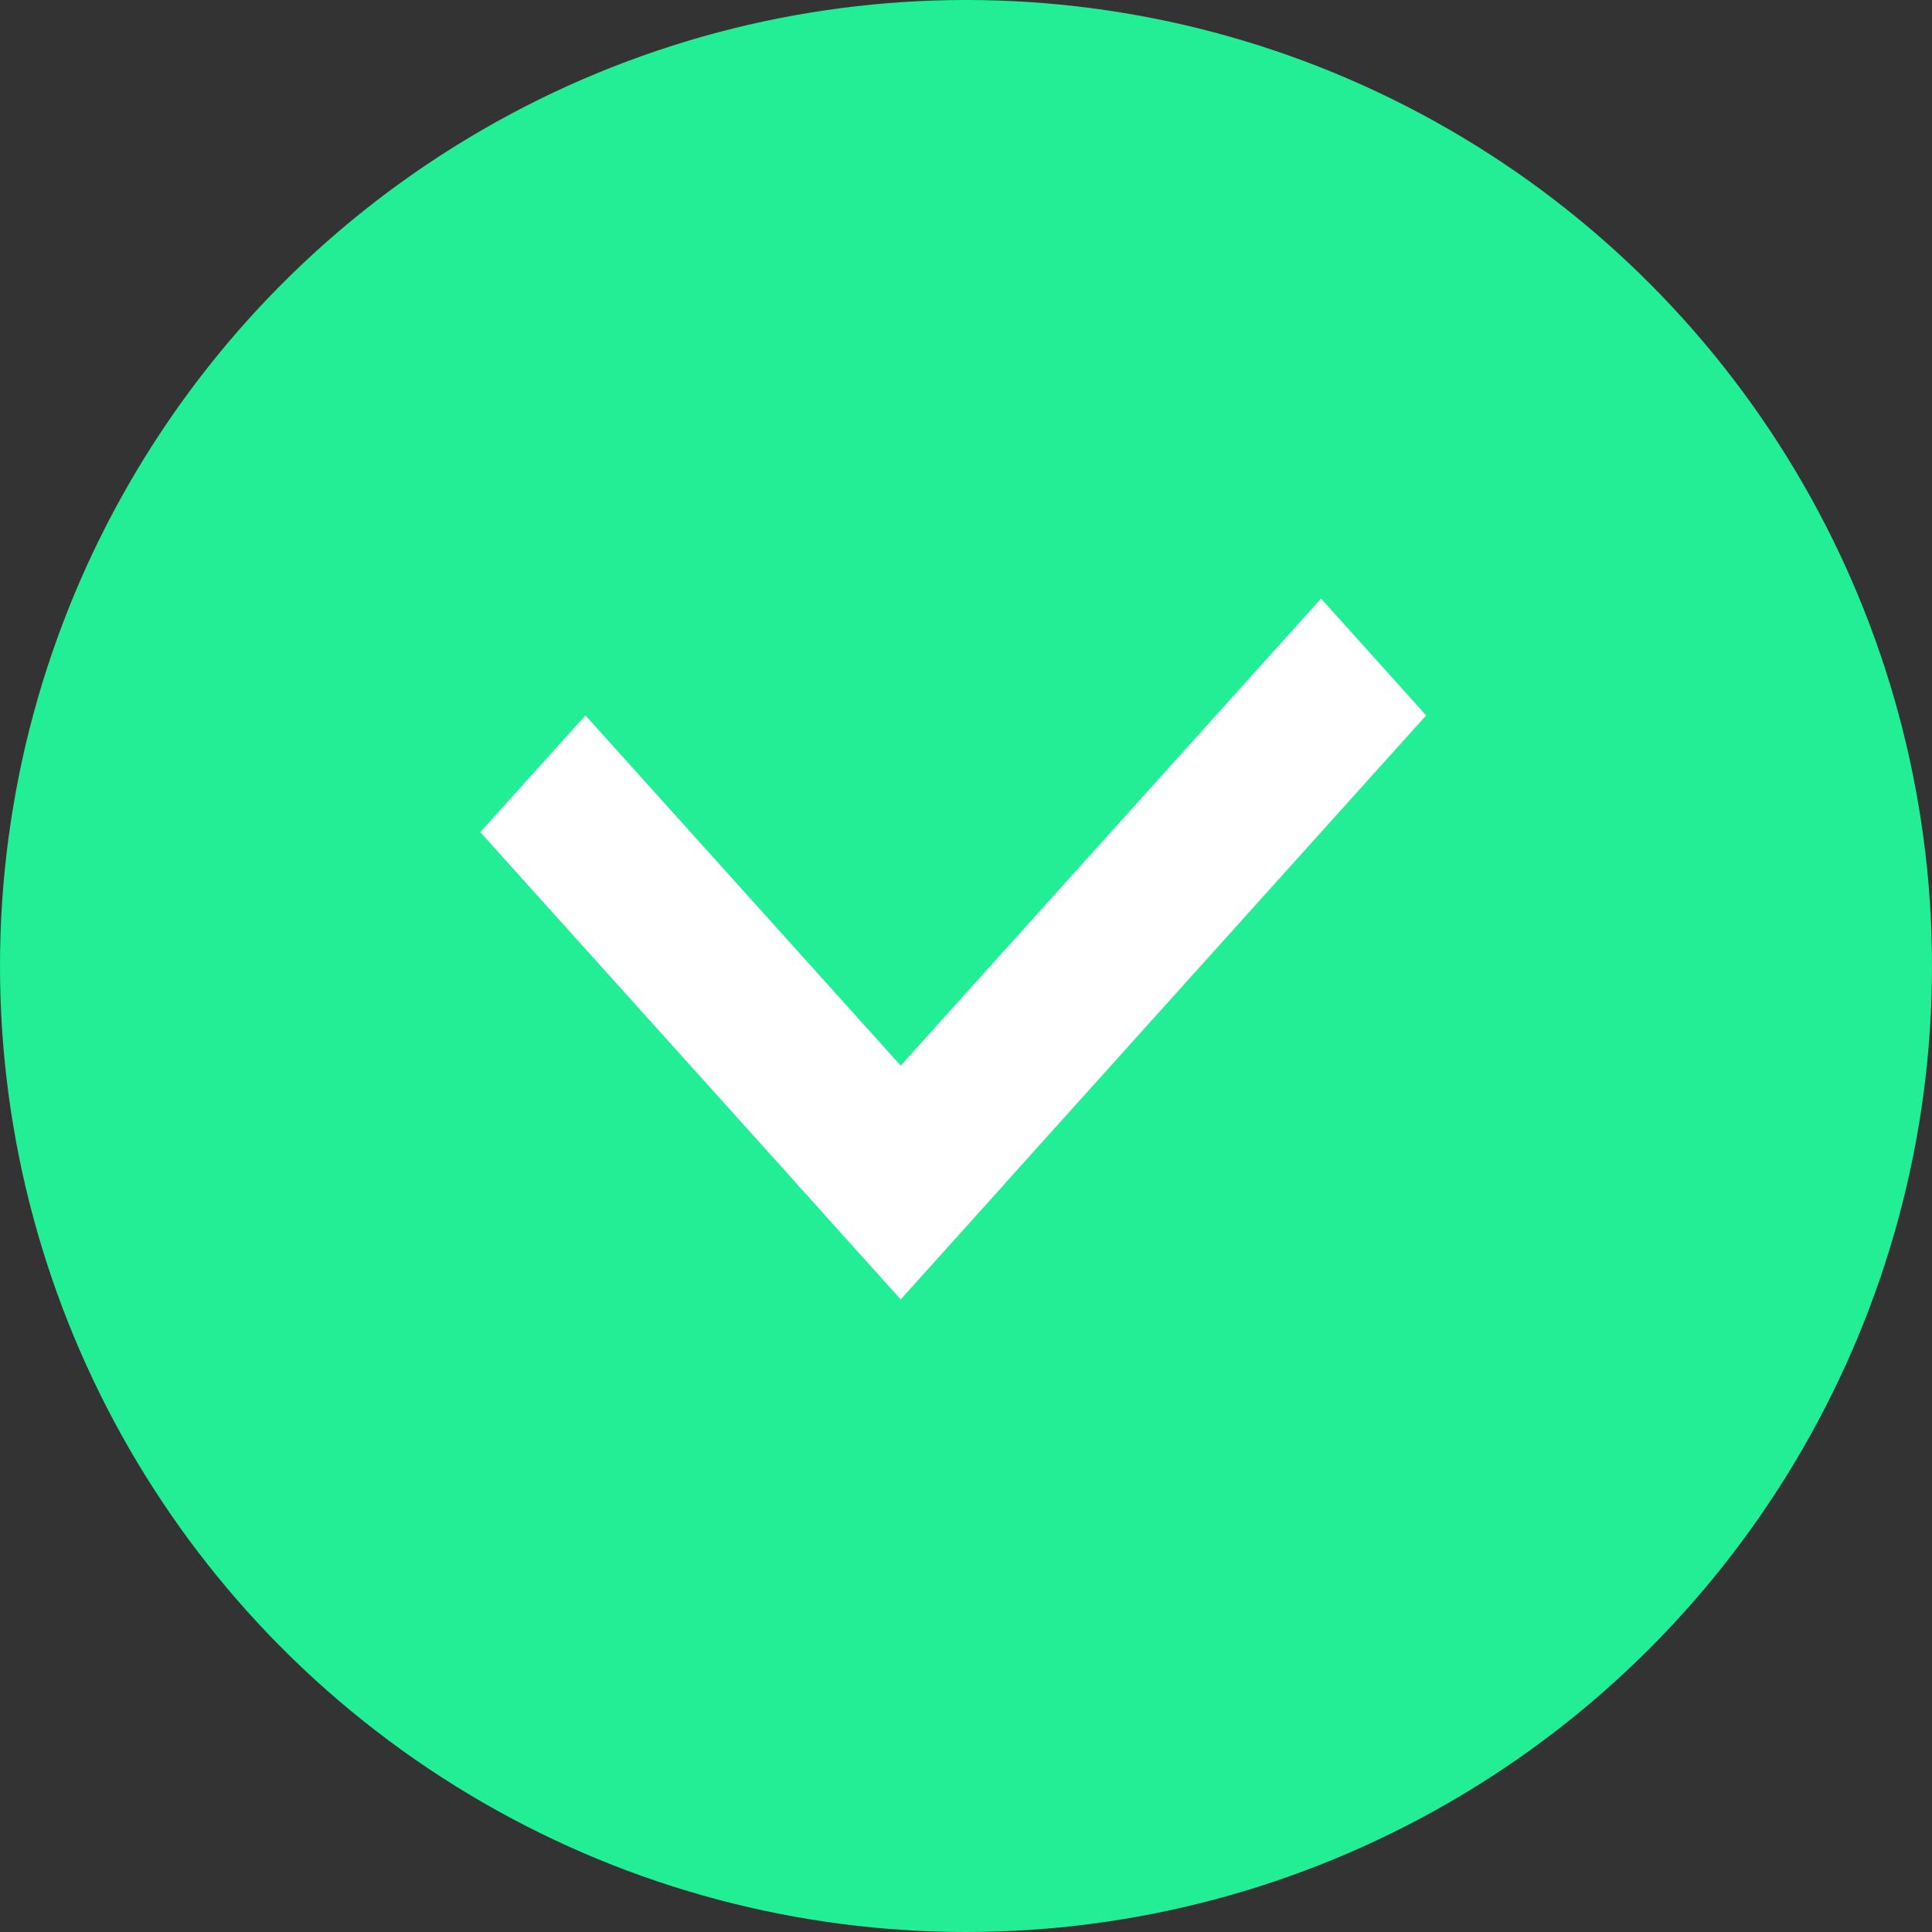 <?xml version="1.0" encoding="UTF-8"?>
<svg width="13px" height="13px" viewBox="0 0 13 13" version="1.1" xmlns="http://www.w3.org/2000/svg" xmlns:xlink="http://www.w3.org/1999/xlink">
    <rect x="0" y="0" width="13" height="13" fill="#333333" stroke="none"/>
    <!-- Generator: Sketch 53.1 (72631) - https://sketchapp.com -->
    <title>ic_done</title>
    <desc>Created with Sketch.</desc>
    <g id="Page-1" stroke="none" stroke-width="1" fill="none" fill-rule="evenodd">
        <g id="Sign" transform="translate(-776, -427)">
            <g id="Group-5" transform="translate(452, 379)">
                <g id="ic_done" transform="translate(324, 48)">
                    <circle id="Oval" fill="#22EE96" cx="6.5" cy="6.5" r="6.5"></circle>
                    <g id="Group-2" transform="translate(3, 4)" fill="#FFFFFF">
                        <polygon id="Rectangle" transform="translate(2, 2.778) rotate(-45) translate(-2, -2.778) " points="1.583 0.694 2.639 0.639 2.417 4.861 1.361 4.917"></polygon>
                        <polygon id="Rectangle" transform="translate(4.475, 2.385) rotate(-45) translate(-4.475, -2.385) " points="1.864 1.996 7.142 1.718 7.086 2.774 1.808 3.052"></polygon>
                    </g>
                </g>
            </g>
        </g>
    </g>
</svg>